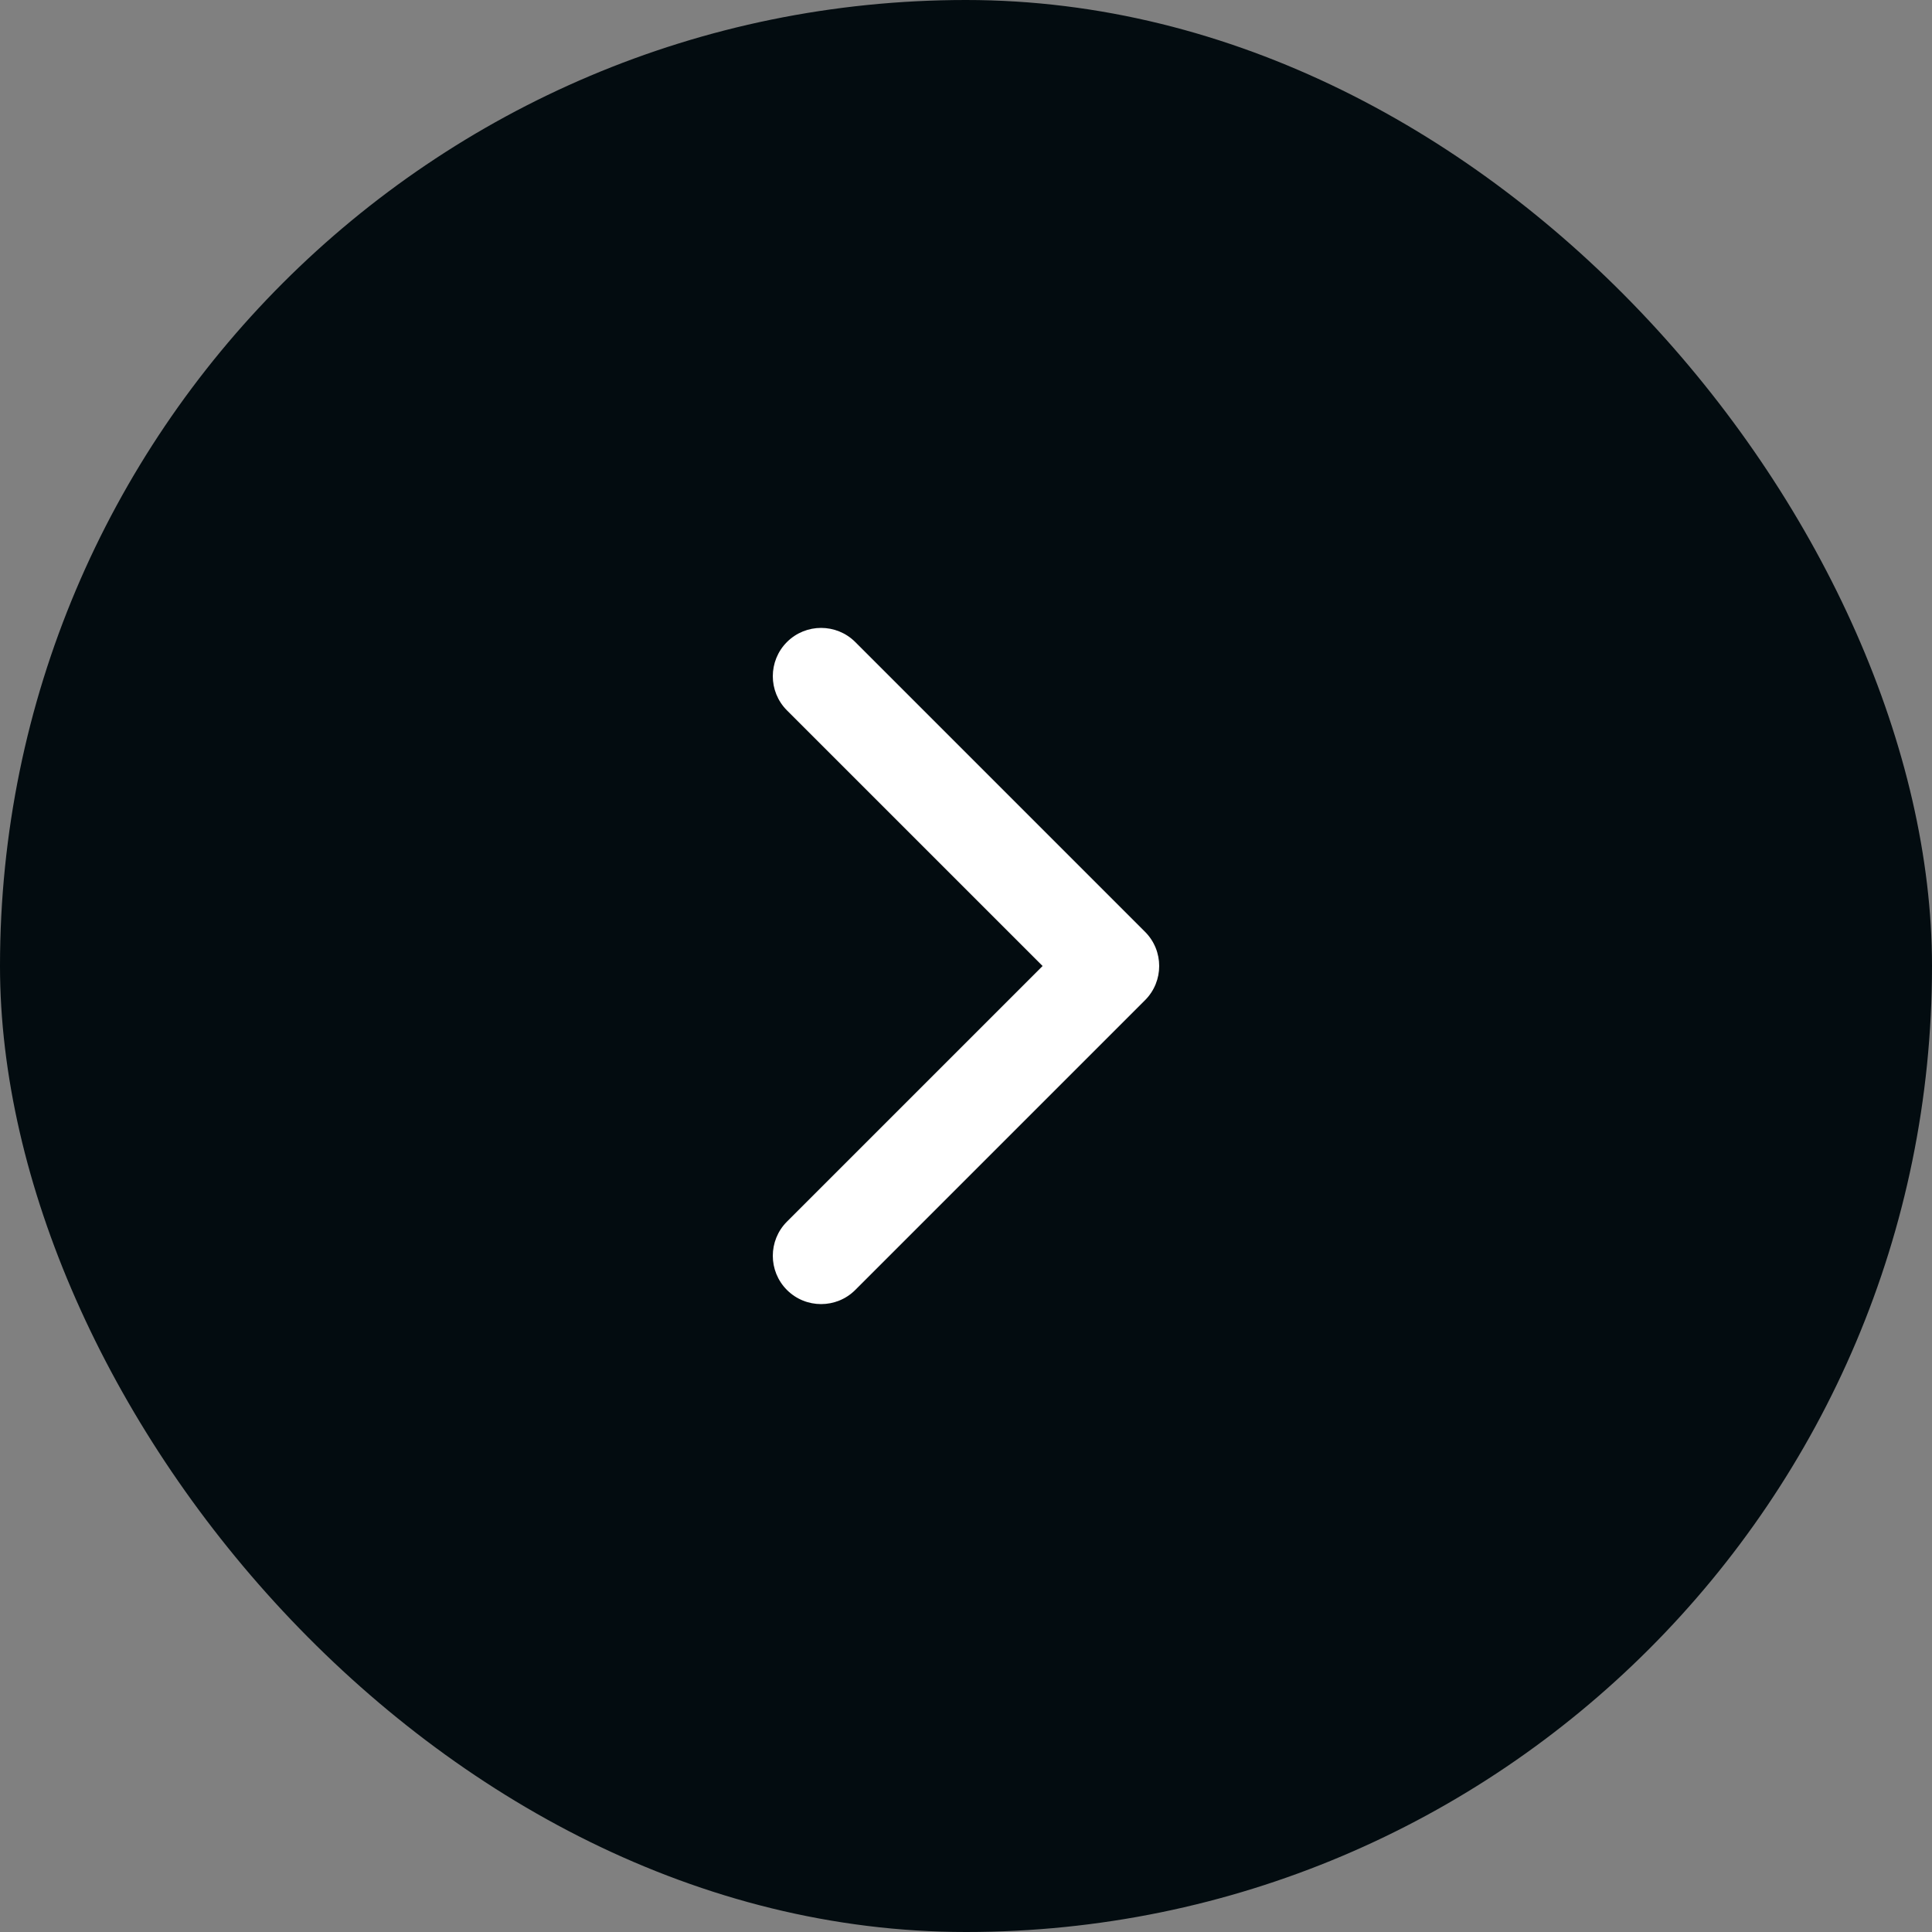 <svg width="100%" height="100%" viewBox="0 0 60 60" fill="none" xmlns="http://www.w3.org/2000/svg">
<rect x="0" y="0" width="60" height="60" fill="#808080" stroke="none"/>
<rect width="60" height="60" rx="30" fill="#030C10"/>
<path d="M24.439 37.939C23.854 38.525 23.854 39.475 24.439 40.061C25.025 40.646 25.975 40.646 26.561 40.061L35.561 31.061C36.146 30.475 36.146 29.525 35.561 28.939L26.561 19.939C25.975 19.354 25.025 19.354 24.439 19.939C23.854 20.525 23.854 21.475 24.439 22.061L32.379 30L24.439 37.939Z" fill="white"/>
</svg>
